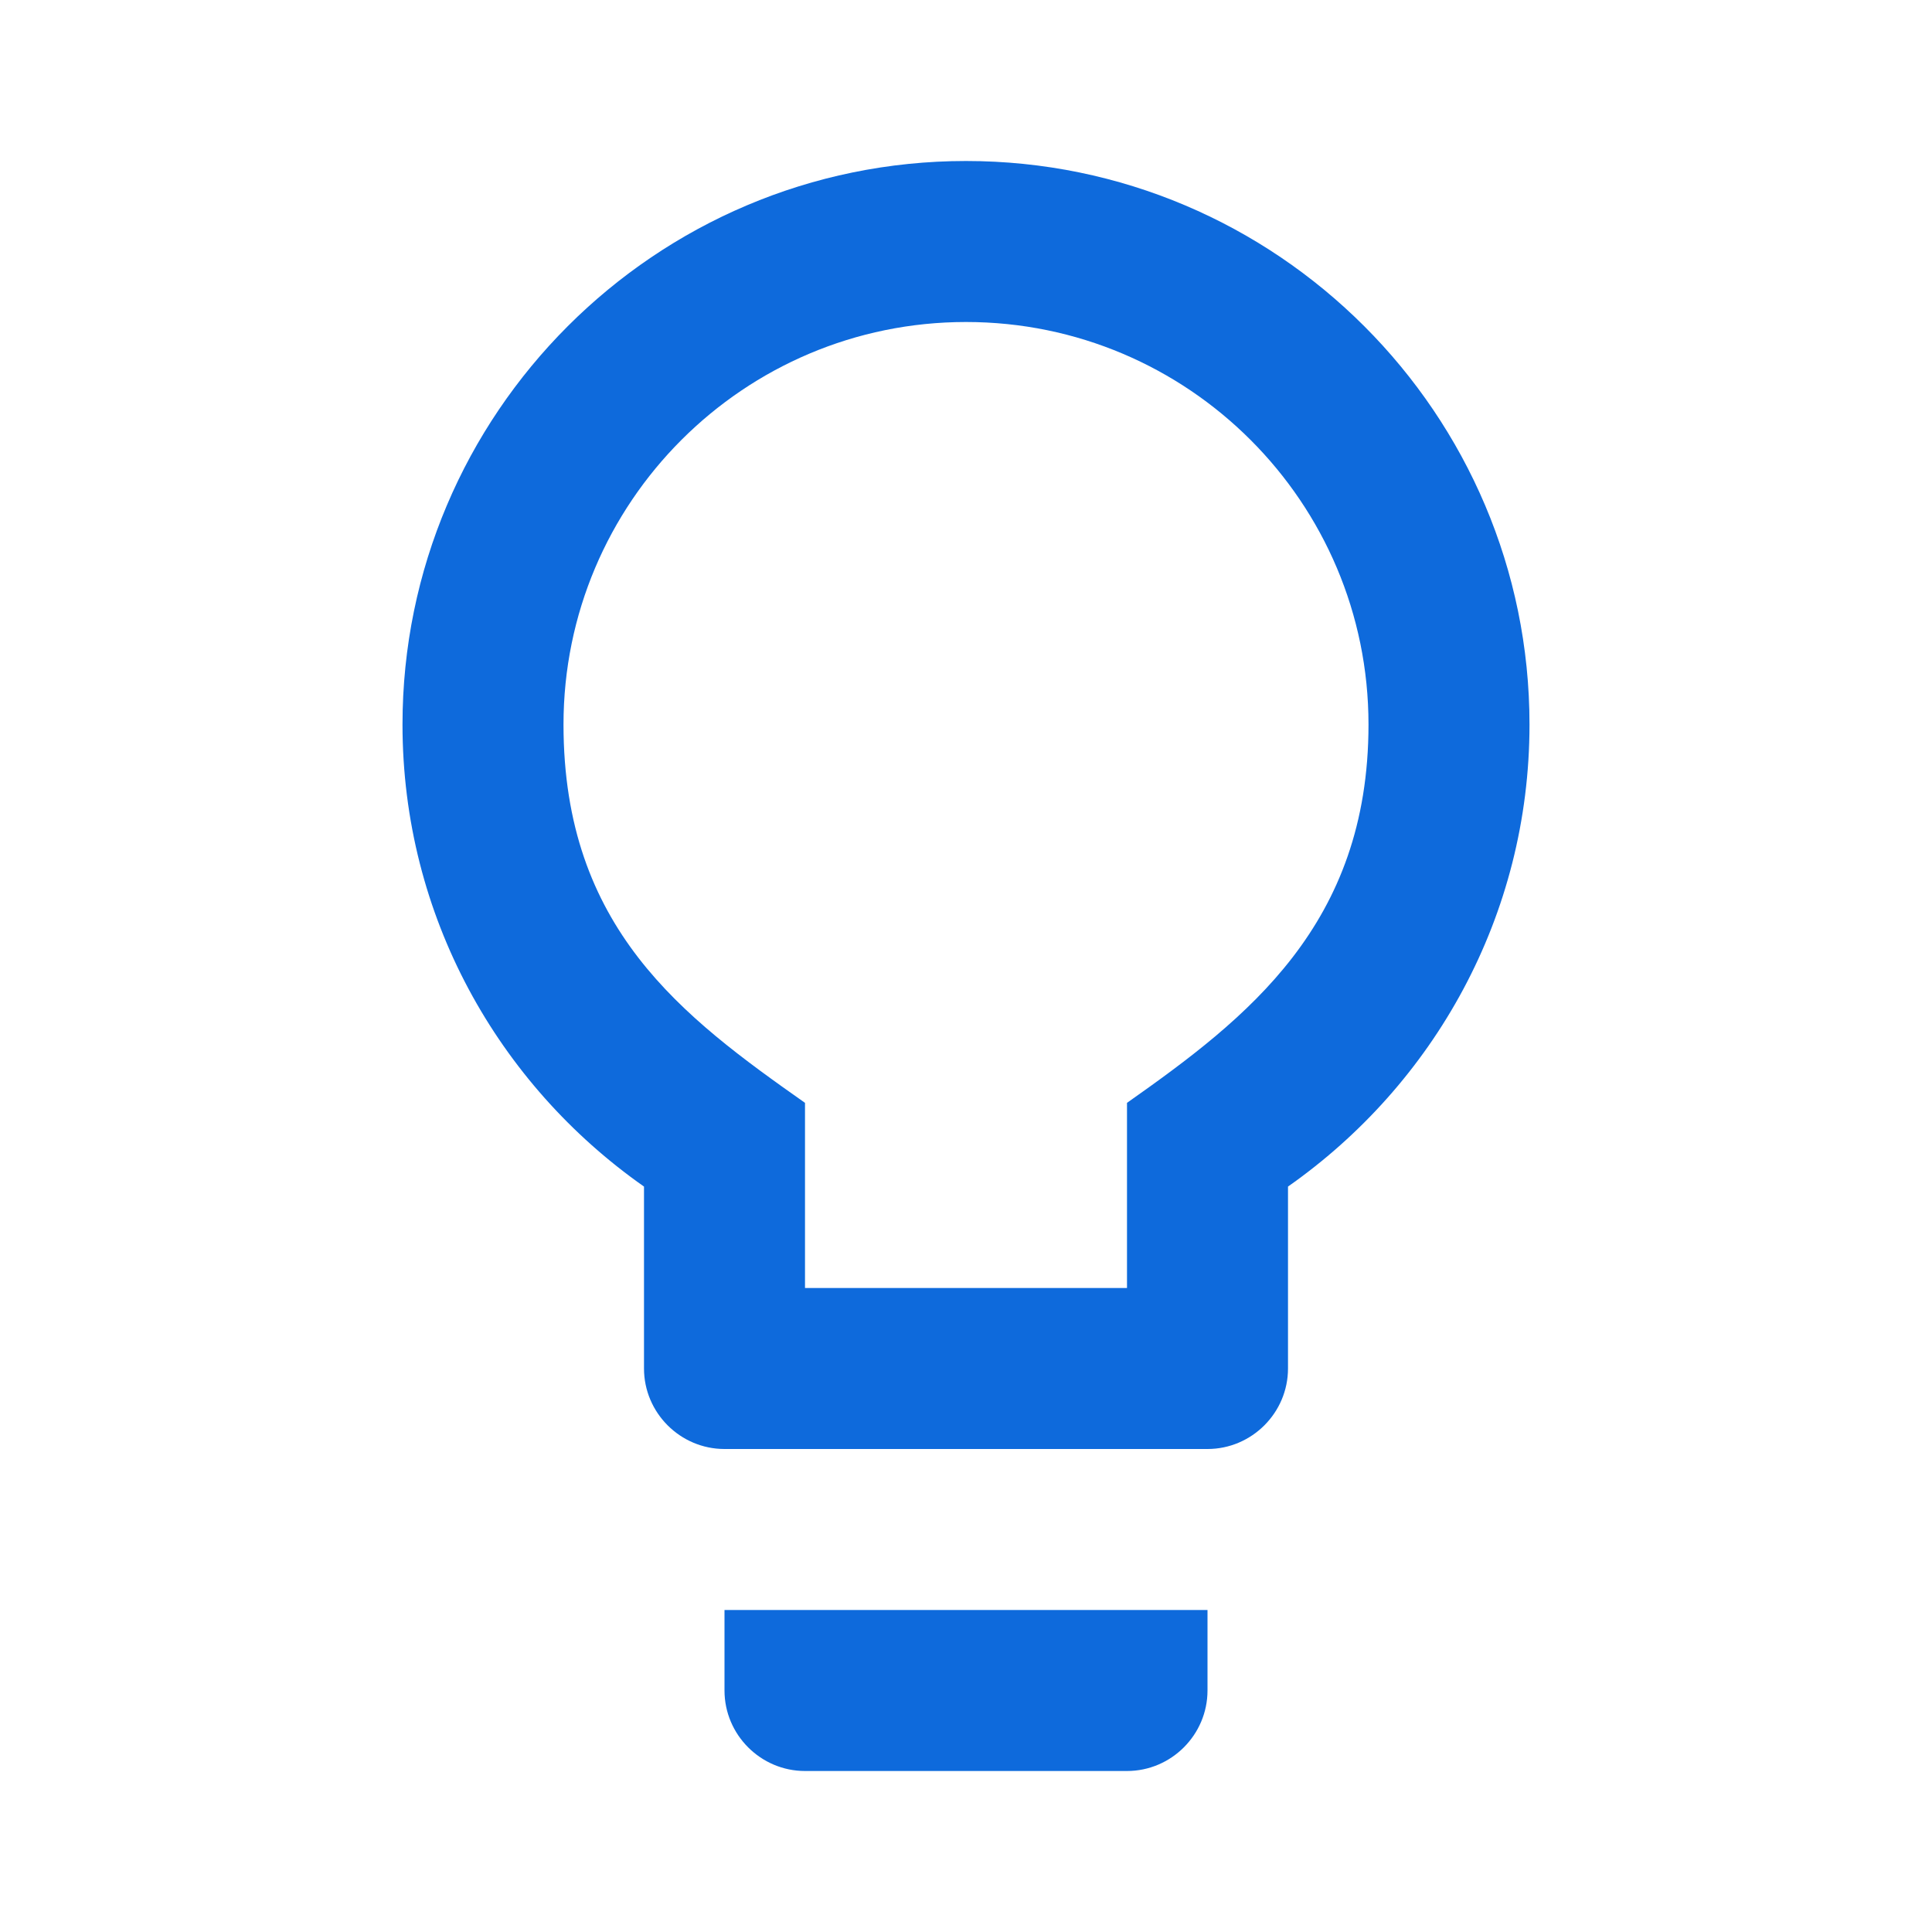 <?xml version="1.0" encoding="UTF-8"?> <svg xmlns="http://www.w3.org/2000/svg" width="24" height="24" viewBox="0 0 24 24" fill="none"><g clip-path="url(#clip0_422_4610)"><path d="M9 21C9 21.55 9.45 22 10 22H14C14.55 22 15 21.55 15 21V20H9V21ZM12 2C8.14 2 5 5.14 5 9C5 11.38 6.19 13.47 8 14.74V17C8 17.55 8.45 18 9 18H15C15.55 18 16 17.55 16 17V14.74C17.81 13.47 19 11.38 19 9C19 5.14 15.86 2 12 2ZM14 13.7V16H10V13.7C8.48 12.63 7 11.53 7 9C7 6.24 9.24 4 12 4C14.76 4 17 6.24 17 9C17 11.49 15.49 12.65 14 13.7Z" fill="#0E6ADC"></path></g><defs><clipPath id="clip0_422_4610"><rect width="24" height="24" fill="white"></rect></clipPath></defs></svg> 